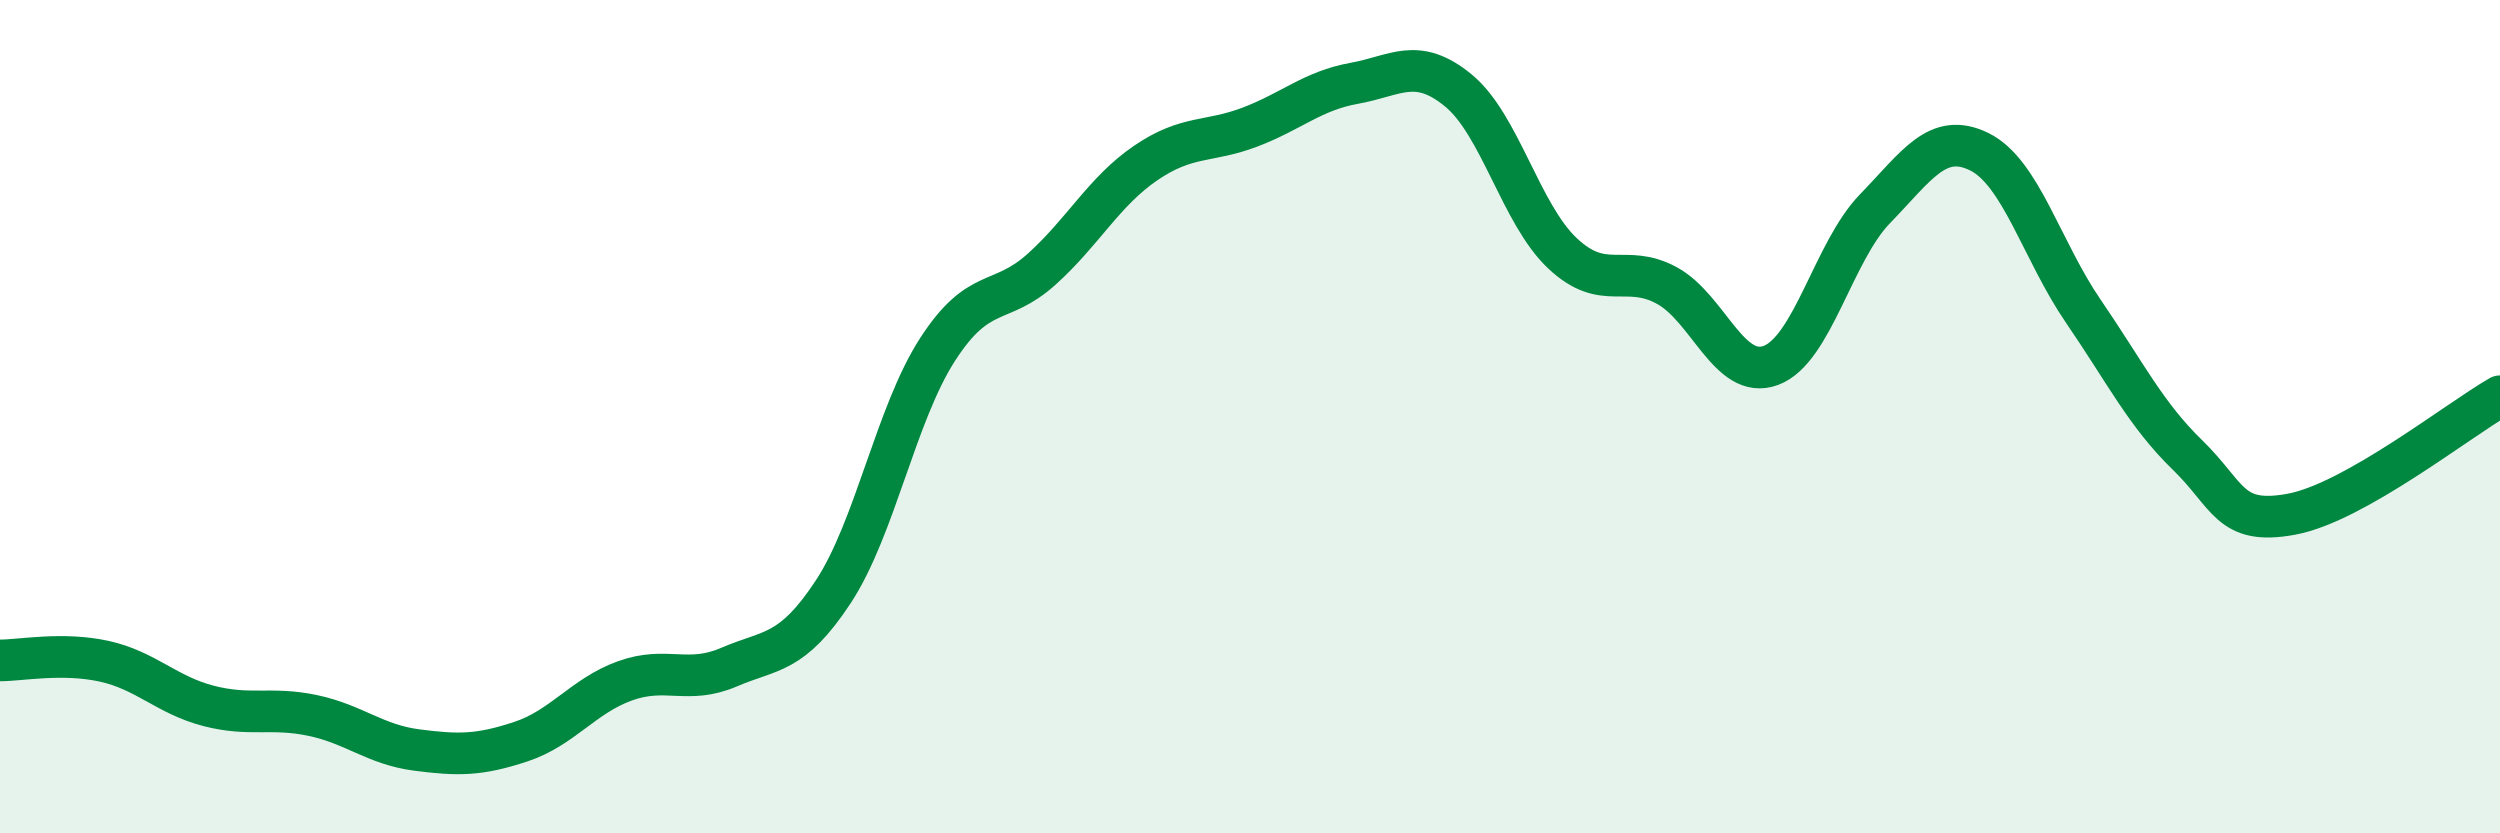 
    <svg width="60" height="20" viewBox="0 0 60 20" xmlns="http://www.w3.org/2000/svg">
      <path
        d="M 0,15.85 C 0.5,15.85 1.5,15.65 2.5,15.87 C 3.5,16.09 4,16.68 5,16.94 C 6,17.2 6.5,16.96 7.5,17.17 C 8.5,17.38 9,17.87 10,18 C 11,18.13 11.5,18.13 12.5,17.8 C 13.5,17.47 14,16.7 15,16.34 C 16,15.98 16.5,16.44 17.5,16.01 C 18.5,15.58 19,15.72 20,14.2 C 21,12.68 21.5,9.94 22.5,8.39 C 23.5,6.84 24,7.36 25,6.46 C 26,5.56 26.5,4.59 27.5,3.91 C 28.5,3.23 29,3.43 30,3.05 C 31,2.67 31.5,2.18 32.5,2 C 33.5,1.82 34,1.35 35,2.17 C 36,2.99 36.5,5.14 37.5,6.08 C 38.5,7.02 39,6.31 40,6.85 C 41,7.39 41.5,9.14 42.5,8.77 C 43.5,8.4 44,6.04 45,5.01 C 46,3.98 46.5,3.15 47.5,3.64 C 48.5,4.13 49,6.01 50,7.47 C 51,8.93 51.5,9.95 52.5,10.92 C 53.5,11.89 53.5,12.62 55,12.34 C 56.5,12.06 59,10.08 60,9.51L60 20L0 20Z"
        fill="#008740"
        opacity="0.1"
        stroke-linecap="round"
        stroke-linejoin="round"
      />
      <path
        d="M 0,15.85 C 0.5,15.85 1.5,15.65 2.5,15.87 C 3.5,16.09 4,16.68 5,16.94 C 6,17.2 6.5,16.96 7.5,17.17 C 8.5,17.38 9,17.87 10,18 C 11,18.13 11.5,18.13 12.5,17.8 C 13.5,17.47 14,16.7 15,16.34 C 16,15.98 16.5,16.44 17.5,16.01 C 18.5,15.58 19,15.72 20,14.2 C 21,12.68 21.5,9.94 22.5,8.39 C 23.5,6.84 24,7.36 25,6.46 C 26,5.56 26.5,4.59 27.5,3.91 C 28.5,3.23 29,3.43 30,3.05 C 31,2.67 31.5,2.18 32.5,2 C 33.5,1.82 34,1.35 35,2.17 C 36,2.99 36.5,5.14 37.5,6.08 C 38.5,7.02 39,6.31 40,6.85 C 41,7.39 41.5,9.14 42.5,8.77 C 43.5,8.4 44,6.04 45,5.01 C 46,3.98 46.5,3.15 47.5,3.64 C 48.5,4.13 49,6.01 50,7.47 C 51,8.93 51.5,9.95 52.5,10.92 C 53.5,11.89 53.5,12.62 55,12.34 C 56.5,12.06 59,10.08 60,9.51"
        stroke="#008740"
        stroke-width="1"
        fill="none"
        stroke-linecap="round"
        stroke-linejoin="round"
      />
    </svg>
  